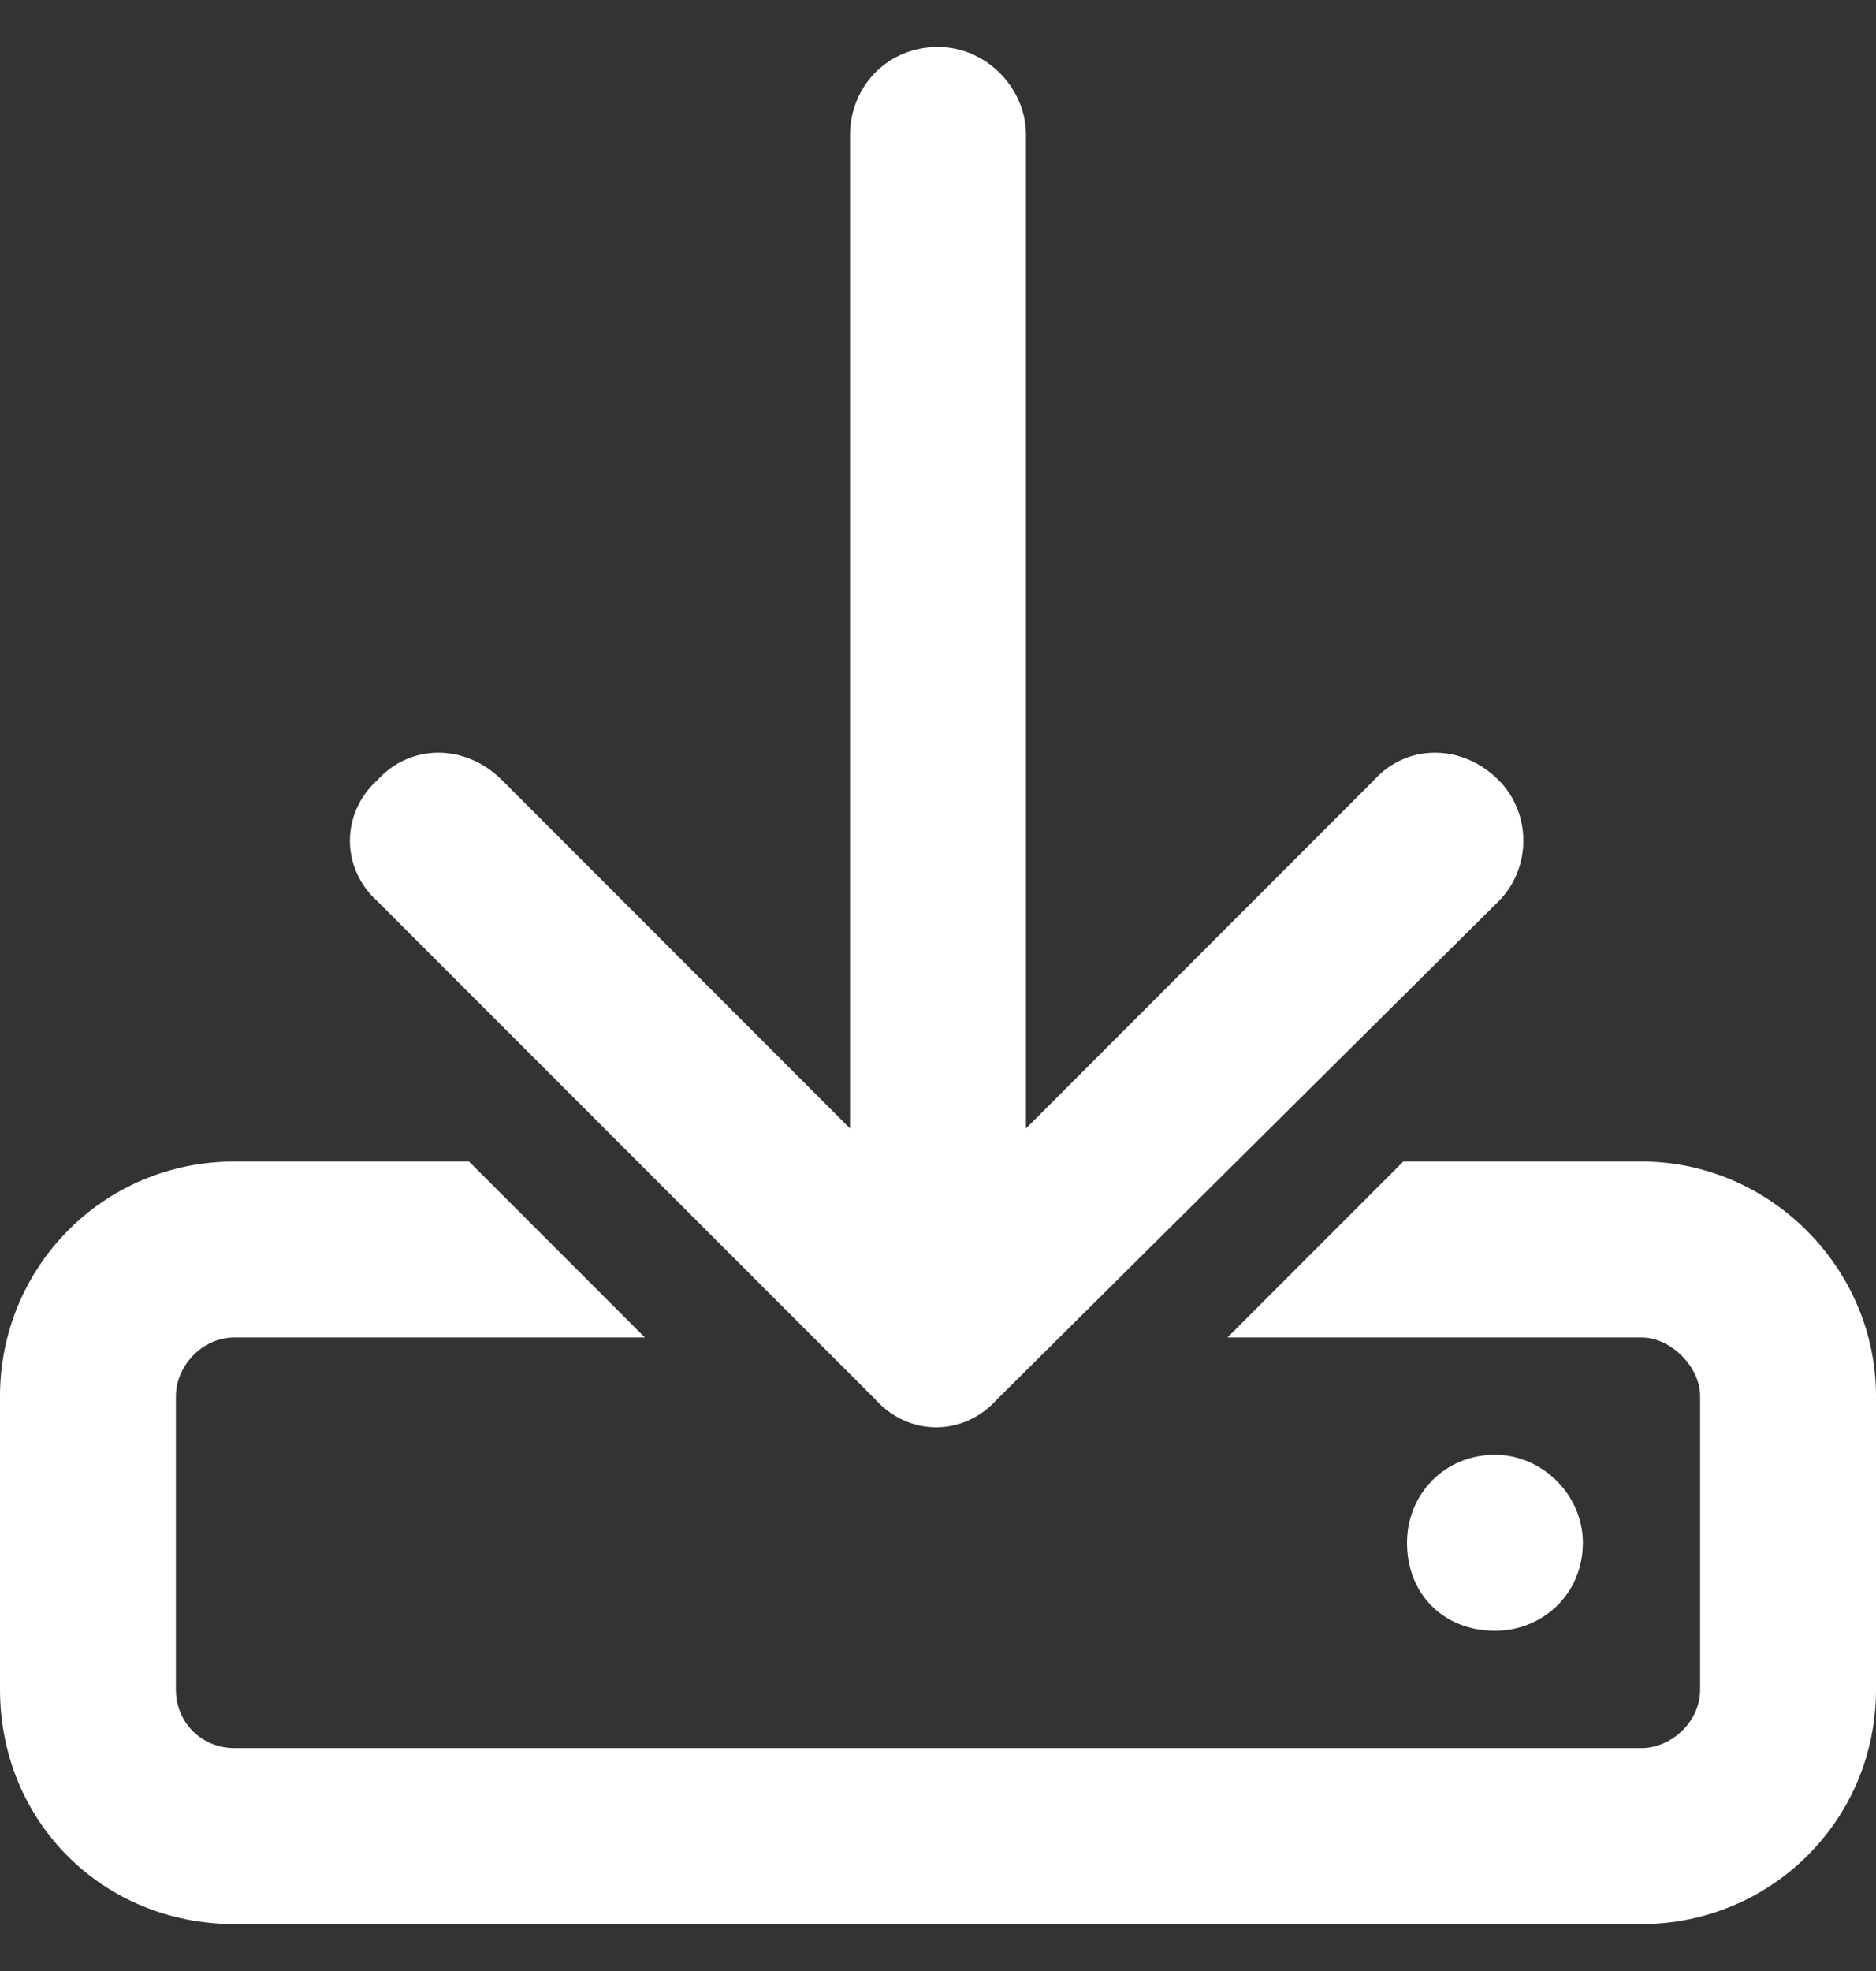 <svg width="20" height="21" viewBox="0 0 20 21" fill="none" xmlns="http://www.w3.org/2000/svg">
<rect x="0" y="0" width="20" height="21" fill="#333333" stroke="none"/>
<path d="M10.938 1.438V12.023L14.648 8.312C15 7.922 15.586 7.922 15.977 8.312C16.328 8.664 16.328 9.25 15.977 9.602L10.625 14.914C10.273 15.305 9.688 15.305 9.336 14.914L4.023 9.602C3.633 9.25 3.633 8.664 4.023 8.312C4.375 7.922 4.961 7.922 5.352 8.312L9.062 12.023V1.438C9.062 0.93 9.453 0.5 10 0.5C10.508 0.5 10.938 0.93 10.938 1.438ZM5 12.375L6.875 14.25H2.5C2.148 14.25 1.875 14.562 1.875 14.875V18C1.875 18.352 2.148 18.625 2.5 18.625H17.5C17.812 18.625 18.125 18.352 18.125 18V14.875C18.125 14.562 17.812 14.25 17.5 14.25H13.086L14.961 12.375H17.5C18.867 12.375 20 13.508 20 14.875V18C20 19.406 18.867 20.5 17.5 20.5H2.5C1.094 20.5 0 19.406 0 18V14.875C0 13.508 1.094 12.375 2.5 12.375H5ZM16.875 16.438C16.875 16.984 16.445 17.375 15.938 17.375C15.391 17.375 15 16.984 15 16.438C15 15.93 15.391 15.5 15.938 15.5C16.445 15.5 16.875 15.93 16.875 16.438Z" fill="white"/>
</svg>
